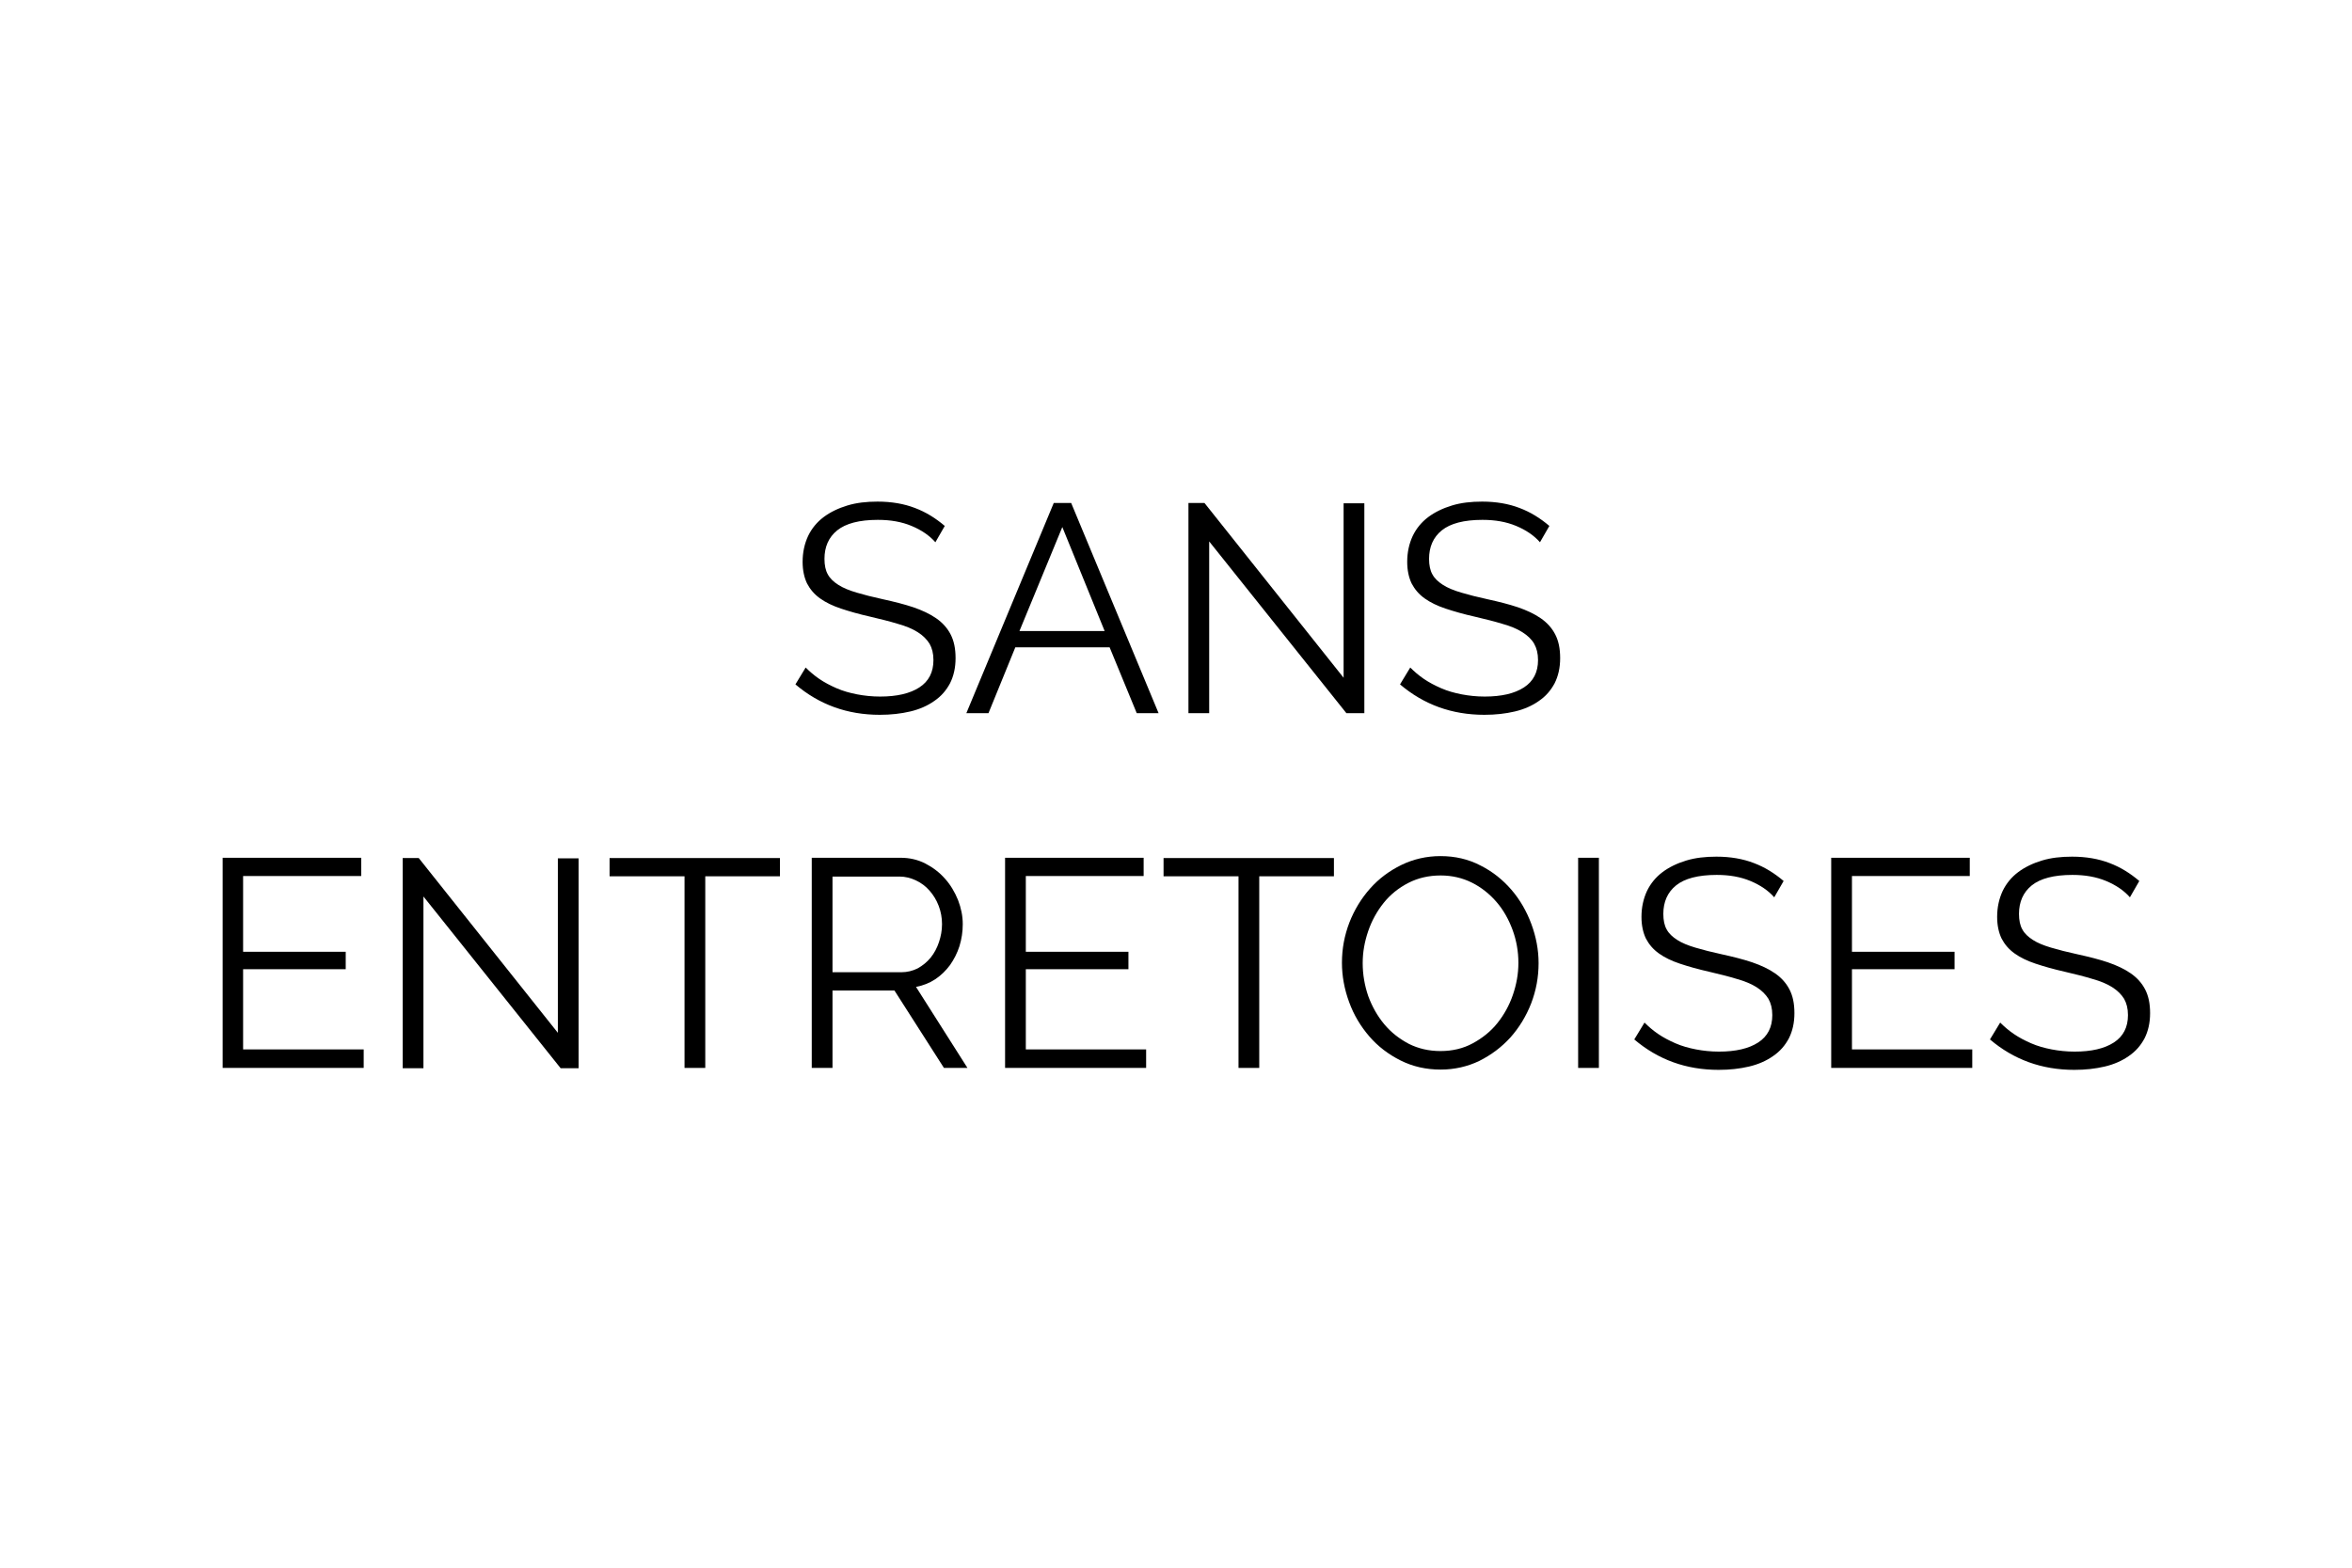 <?xml version="1.0" encoding="utf-8"?>
<!-- Generator: Adobe Illustrator 25.2.1, SVG Export Plug-In . SVG Version: 6.00 Build 0)  -->
<!DOCTYPE svg PUBLIC "-//W3C//DTD SVG 1.1//EN" "http://www.w3.org/Graphics/SVG/1.1/DTD/svg11.dtd">
<svg version="1.1" id="Calque_1" xmlns:x="http://ns.adobe.com/Extensibility/1.0/" xmlns:i="http://ns.adobe.com/AdobeIllustrator/10.0/" xmlns:graph="http://ns.adobe.com/Graphs/1.0/"
	 xmlns="http://www.w3.org/2000/svg" xmlns:xlink="http://www.w3.org/1999/xlink" x="0px" y="0px" width="850.4px" height="566.9px"
	 viewBox="0 0 850.4 566.9" style="enable-background:new 0 0 850.4 566.9;" xml:space="preserve">
<g>
	<path d="M338.2,196.1c-2.1-2.4-5-4.4-8.6-5.9c-3.6-1.5-7.6-2.2-12.2-2.2c-6.7,0-11.6,1.3-14.7,3.8c-3.1,2.5-4.6,6-4.6,10.3
		c0,2.3,0.4,4.2,1.2,5.6c0.8,1.5,2.1,2.7,3.8,3.8s3.9,2,6.6,2.8c2.7,0.8,5.8,1.6,9.5,2.4c4.1,0.9,7.7,1.8,11,2.9
		c3.2,1.1,6,2.4,8.3,4c2.3,1.6,4,3.5,5.2,5.8c1.2,2.3,1.8,5.1,1.8,8.6c0,3.5-0.7,6.5-2,9.1c-1.4,2.6-3.2,4.7-5.7,6.4
		c-2.4,1.7-5.3,3-8.7,3.8c-3.4,0.8-7,1.2-11,1.2c-11.8,0-21.9-3.7-30.5-11l3.7-6.1c1.4,1.4,3,2.8,4.9,4.1c1.9,1.3,4,2.4,6.3,3.4
		c2.3,1,4.8,1.7,7.4,2.2c2.6,0.5,5.4,0.8,8.3,0.8c6.1,0,10.8-1.1,14.2-3.3c3.4-2.2,5.1-5.5,5.1-9.9c0-2.4-0.5-4.3-1.4-5.9
		c-1-1.6-2.4-3-4.3-4.2c-1.9-1.2-4.3-2.2-7.2-3c-2.9-0.9-6.2-1.7-10-2.6c-4-0.9-7.5-1.9-10.5-2.9c-3-1-5.5-2.2-7.6-3.7
		c-2.1-1.5-3.6-3.3-4.7-5.4c-1-2.1-1.6-4.7-1.6-7.8c0-3.5,0.7-6.6,2-9.4c1.3-2.7,3.2-5,5.6-6.8c2.4-1.8,5.3-3.2,8.6-4.2
		c3.3-1,6.9-1.4,10.9-1.4c5.1,0,9.6,0.8,13.5,2.3c4,1.5,7.5,3.7,10.8,6.5L338.2,196.1z"/>
	<path d="M381,181.9h6.3l31.6,76h-7.9l-9.8-23.8h-34.1l-9.7,23.8h-8L381,181.9z M399.4,228.2l-15.3-37.6l-15.5,37.6H399.4z"/>
	<path d="M437.2,195.8v62.1h-7.5v-76h5.8l50.3,63.2V182h7.5v75.9h-6.5L437.2,195.8z"/>
	<path d="M556.8,196.1c-2.1-2.4-5-4.4-8.6-5.9c-3.6-1.5-7.6-2.2-12.2-2.2c-6.7,0-11.6,1.3-14.7,3.8c-3.1,2.5-4.6,6-4.6,10.3
		c0,2.3,0.4,4.2,1.2,5.6c0.8,1.5,2.1,2.7,3.8,3.8c1.7,1.1,3.9,2,6.6,2.8c2.7,0.8,5.8,1.6,9.5,2.4c4.1,0.9,7.7,1.8,11,2.9
		c3.2,1.1,6,2.4,8.3,4c2.3,1.6,4,3.5,5.2,5.8c1.2,2.3,1.8,5.1,1.8,8.6c0,3.5-0.7,6.5-2,9.1c-1.4,2.6-3.2,4.7-5.7,6.4
		c-2.4,1.7-5.3,3-8.7,3.8c-3.4,0.8-7,1.2-11,1.2c-11.8,0-21.9-3.7-30.5-11l3.7-6.1c1.4,1.4,3,2.8,4.9,4.1c1.9,1.3,4,2.4,6.3,3.4
		c2.3,1,4.8,1.7,7.4,2.2c2.6,0.5,5.4,0.8,8.3,0.8c6.1,0,10.8-1.1,14.2-3.3c3.4-2.2,5.1-5.5,5.1-9.9c0-2.4-0.5-4.3-1.4-5.9
		s-2.4-3-4.3-4.2c-1.9-1.2-4.3-2.2-7.2-3c-2.9-0.9-6.2-1.7-10-2.6c-4-0.9-7.5-1.9-10.5-2.9c-3-1-5.5-2.2-7.6-3.7
		c-2.1-1.5-3.6-3.3-4.7-5.4c-1-2.1-1.6-4.7-1.6-7.8c0-3.5,0.7-6.6,2-9.4c1.3-2.7,3.2-5,5.6-6.8c2.4-1.8,5.3-3.2,8.6-4.2
		c3.3-1,6.9-1.4,10.9-1.4c5.1,0,9.6,0.8,13.5,2.3c4,1.5,7.5,3.7,10.8,6.5L556.8,196.1z"/>
	<path d="M131.5,379.6v6.6h-51v-76h50.1v6.6H87.9v27.4h37.1v6.3H87.9v29H131.5z"/>
	<path d="M153.1,324.2v62.1h-7.5v-76h5.8l50.3,63.2v-63.1h7.5v75.9h-6.5L153.1,324.2z"/>
	<path d="M282.1,316.9h-27.1v69.3h-7.5v-69.3h-27.1v-6.6h61.6V316.9z"/>
	<path d="M293.5,386.2v-76h32.1c3.3,0,6.3,0.7,9,2.1c2.7,1.4,5.1,3.2,7.1,5.5c2,2.2,3.5,4.8,4.7,7.7c1.1,2.9,1.7,5.7,1.7,8.7
		c0,2.8-0.4,5.4-1.2,8c-0.8,2.5-2,4.8-3.4,6.8c-1.5,2-3.2,3.7-5.3,5.1c-2.1,1.4-4.4,2.3-7,2.8l18.6,29.3h-8.5l-17.9-28H301v28H293.5
		z M301,351.6h24.8c2.2,0,4.2-0.5,6-1.4c1.8-1,3.4-2.3,4.7-3.9c1.3-1.6,2.3-3.5,3-5.6c0.7-2.1,1.1-4.2,1.1-6.5
		c0-2.3-0.4-4.5-1.2-6.6c-0.8-2.1-1.9-3.9-3.3-5.5c-1.4-1.6-3-2.8-4.9-3.7c-1.9-0.9-3.9-1.4-5.9-1.4H301V351.6z"/>
	<path d="M414.4,379.6v6.6h-51v-76h50.1v6.6h-42.6v27.4H408v6.3h-37.1v29H414.4z"/>
	<path d="M482.4,316.9h-27.1v69.3h-7.5v-69.3h-27.1v-6.6h61.6V316.9z"/>
	<path d="M520.9,386.8c-5.3,0-10.1-1.1-14.5-3.3c-4.4-2.2-8.2-5.1-11.3-8.7c-3.1-3.6-5.6-7.7-7.3-12.4c-1.7-4.6-2.6-9.4-2.6-14.2
		c0-5.1,0.9-9.9,2.7-14.6c1.8-4.6,4.3-8.7,7.5-12.3c3.2-3.6,7-6.4,11.3-8.5c4.3-2.1,9.1-3.2,14.1-3.2c5.3,0,10.1,1.1,14.5,3.4
		c4.4,2.2,8.1,5.2,11.2,8.8c3.1,3.6,5.5,7.8,7.2,12.4c1.7,4.6,2.6,9.3,2.6,14.1c0,5.1-0.9,9.9-2.7,14.6c-1.8,4.6-4.3,8.7-7.5,12.3
		c-3.2,3.5-6.9,6.3-11.3,8.5C530.6,385.7,525.9,386.8,520.9,386.8z M492.7,348.3c0,4.1,0.7,8.1,2,11.9c1.4,3.8,3.3,7.2,5.8,10.2
		c2.5,3,5.5,5.3,8.9,7.1c3.4,1.7,7.2,2.6,11.4,2.6c4.3,0,8.2-0.9,11.7-2.8c3.5-1.9,6.5-4.3,8.9-7.3c2.4-3,4.3-6.4,5.6-10.2
		c1.3-3.8,2-7.6,2-11.6c0-4.1-0.7-8.1-2.1-11.9c-1.4-3.8-3.3-7.2-5.8-10.1c-2.5-2.9-5.5-5.3-8.9-7c-3.4-1.7-7.2-2.6-11.3-2.6
		c-4.3,0-8.2,0.9-11.7,2.7c-3.5,1.8-6.5,4.2-8.9,7.2c-2.4,3-4.3,6.4-5.6,10.2C493.4,340.5,492.7,344.3,492.7,348.3z"/>
	<path d="M570.6,386.2v-76h7.5v76H570.6z"/>
	<path d="M641.5,324.5c-2.1-2.4-5-4.4-8.6-5.9c-3.6-1.5-7.6-2.2-12.2-2.2c-6.7,0-11.6,1.3-14.7,3.8c-3.1,2.5-4.6,6-4.6,10.3
		c0,2.3,0.4,4.2,1.2,5.6c0.8,1.5,2.1,2.7,3.8,3.8c1.7,1.1,3.9,2,6.6,2.8c2.7,0.8,5.8,1.6,9.5,2.4c4.1,0.9,7.7,1.8,11,2.9
		c3.2,1.1,6,2.4,8.3,4c2.3,1.6,4,3.5,5.2,5.8c1.2,2.3,1.8,5.1,1.8,8.6c0,3.5-0.7,6.5-2,9.1c-1.4,2.6-3.2,4.7-5.7,6.4
		c-2.4,1.7-5.3,3-8.7,3.8c-3.4,0.8-7,1.2-11,1.2c-11.8,0-21.9-3.7-30.5-11l3.7-6.1c1.4,1.4,3,2.8,4.9,4.1c1.9,1.3,4,2.4,6.3,3.4
		c2.3,1,4.8,1.7,7.4,2.2c2.6,0.5,5.4,0.8,8.3,0.8c6.1,0,10.8-1.1,14.2-3.3c3.4-2.2,5.1-5.5,5.1-9.9c0-2.4-0.5-4.3-1.4-5.9
		c-1-1.6-2.4-3-4.3-4.2c-1.9-1.2-4.3-2.2-7.2-3c-2.9-0.9-6.2-1.7-10-2.6c-4-0.9-7.5-1.9-10.5-2.9c-3-1-5.5-2.2-7.6-3.7
		c-2.1-1.5-3.6-3.3-4.7-5.4c-1-2.1-1.6-4.7-1.6-7.8c0-3.5,0.7-6.6,2-9.4c1.3-2.7,3.2-5,5.6-6.8c2.4-1.8,5.3-3.2,8.6-4.2
		c3.3-1,6.9-1.4,10.9-1.4c5.1,0,9.6,0.8,13.5,2.3c4,1.5,7.5,3.7,10.8,6.5L641.5,324.5z"/>
	<path d="M713.1,379.6v6.6h-51v-76h50.1v6.6h-42.6v27.4h37.1v6.3h-37.1v29H713.1z"/>
	<path d="M770.1,324.5c-2.1-2.4-5-4.4-8.6-5.9c-3.6-1.5-7.6-2.2-12.2-2.2c-6.7,0-11.6,1.3-14.7,3.8c-3.1,2.5-4.6,6-4.6,10.3
		c0,2.3,0.4,4.2,1.2,5.6c0.8,1.5,2.1,2.7,3.8,3.8c1.7,1.1,3.9,2,6.6,2.8c2.7,0.8,5.8,1.6,9.5,2.4c4.1,0.9,7.7,1.8,11,2.9
		c3.2,1.1,6,2.4,8.3,4c2.3,1.6,4,3.5,5.2,5.8c1.2,2.3,1.8,5.1,1.8,8.6c0,3.5-0.7,6.5-2,9.1c-1.4,2.6-3.2,4.7-5.7,6.4
		c-2.4,1.7-5.3,3-8.7,3.8c-3.4,0.8-7,1.2-11,1.2c-11.8,0-21.9-3.7-30.5-11l3.7-6.1c1.4,1.4,3,2.8,4.9,4.1c1.9,1.3,4,2.4,6.3,3.4
		c2.3,1,4.8,1.7,7.4,2.2c2.6,0.5,5.4,0.8,8.3,0.8c6.1,0,10.8-1.1,14.2-3.3c3.4-2.2,5.1-5.5,5.1-9.9c0-2.4-0.5-4.3-1.4-5.9
		c-1-1.6-2.4-3-4.3-4.2c-1.9-1.2-4.3-2.2-7.2-3c-2.9-0.9-6.2-1.7-10-2.6c-4-0.9-7.5-1.9-10.5-2.9c-3-1-5.5-2.2-7.6-3.7
		c-2.1-1.5-3.6-3.3-4.7-5.4c-1-2.1-1.6-4.7-1.6-7.8c0-3.5,0.7-6.6,2-9.4c1.3-2.7,3.2-5,5.6-6.8c2.4-1.8,5.3-3.2,8.6-4.2
		c3.3-1,6.9-1.4,10.9-1.4c5.1,0,9.6,0.8,13.5,2.3c4,1.5,7.5,3.7,10.8,6.5L770.1,324.5z"/>
</g>
</svg>
